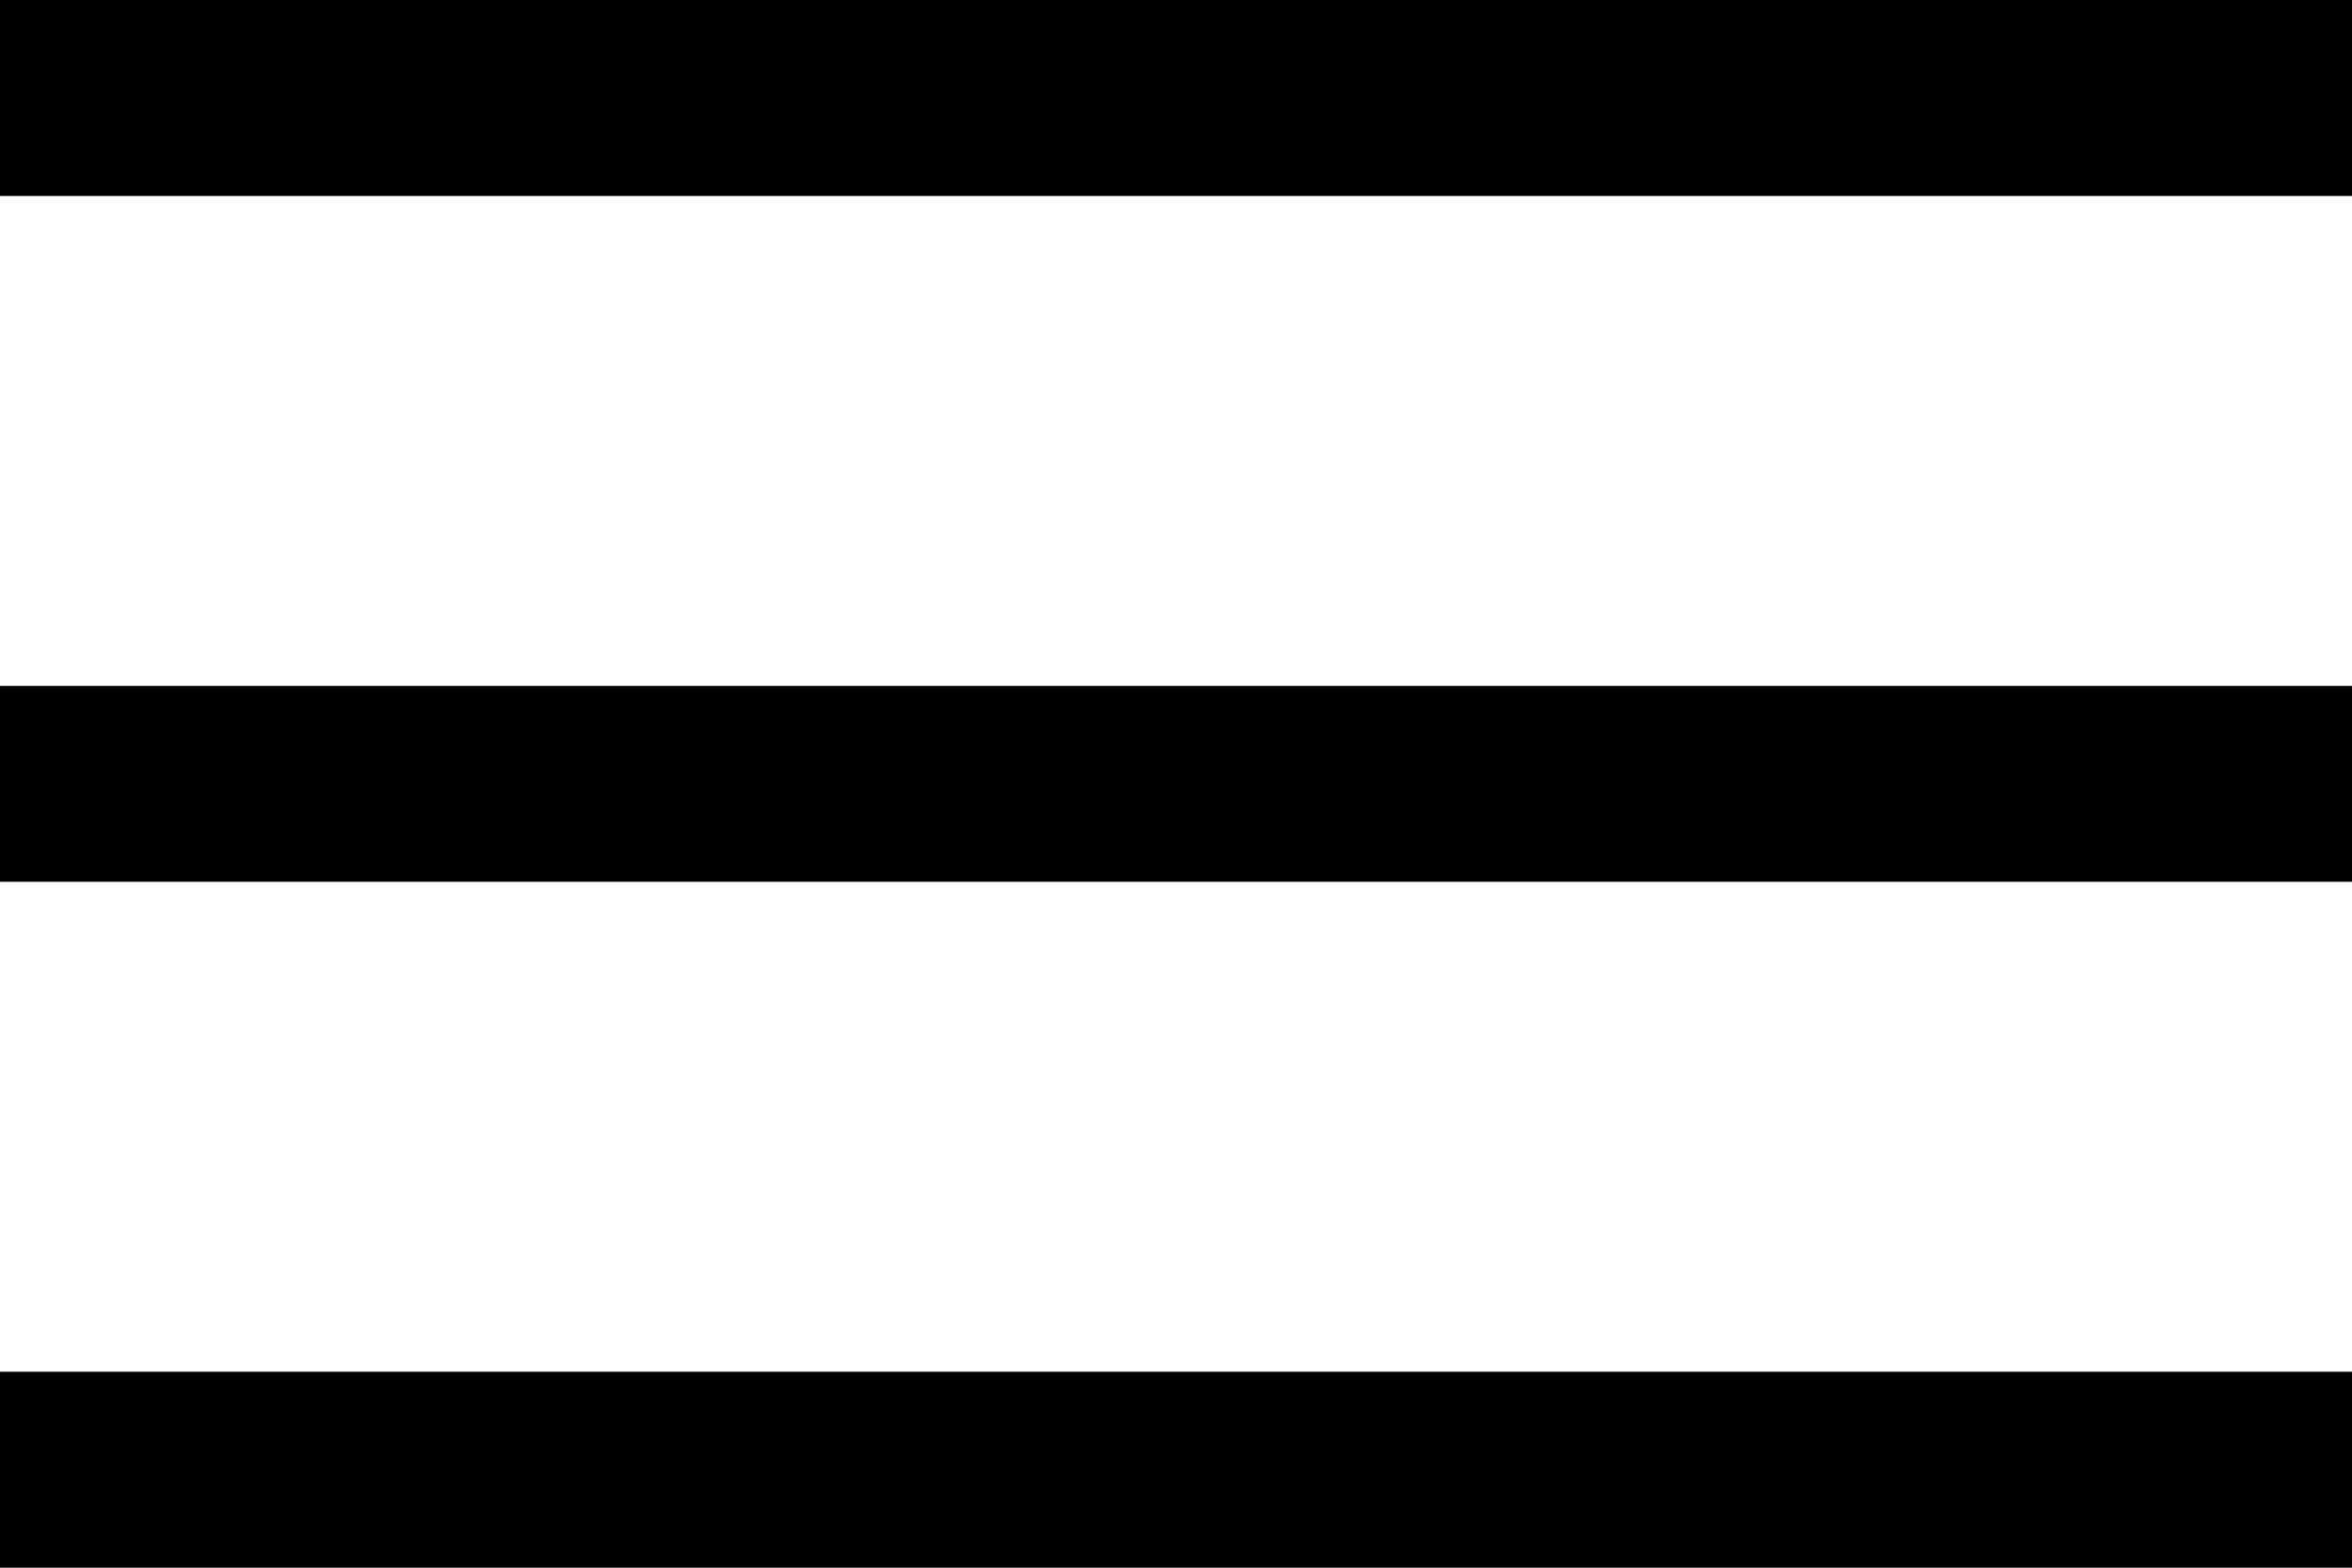 <svg xmlns="http://www.w3.org/2000/svg" width="24" height="16" viewBox="0 0 24 16"><g transform="translate(-36 -21)"><rect width="24" height="2" transform="translate(60 30) rotate(180)"/><rect width="24" height="2" transform="translate(60 37) rotate(180)"/><rect width="24" height="2" transform="translate(36 21)"/></g></svg>